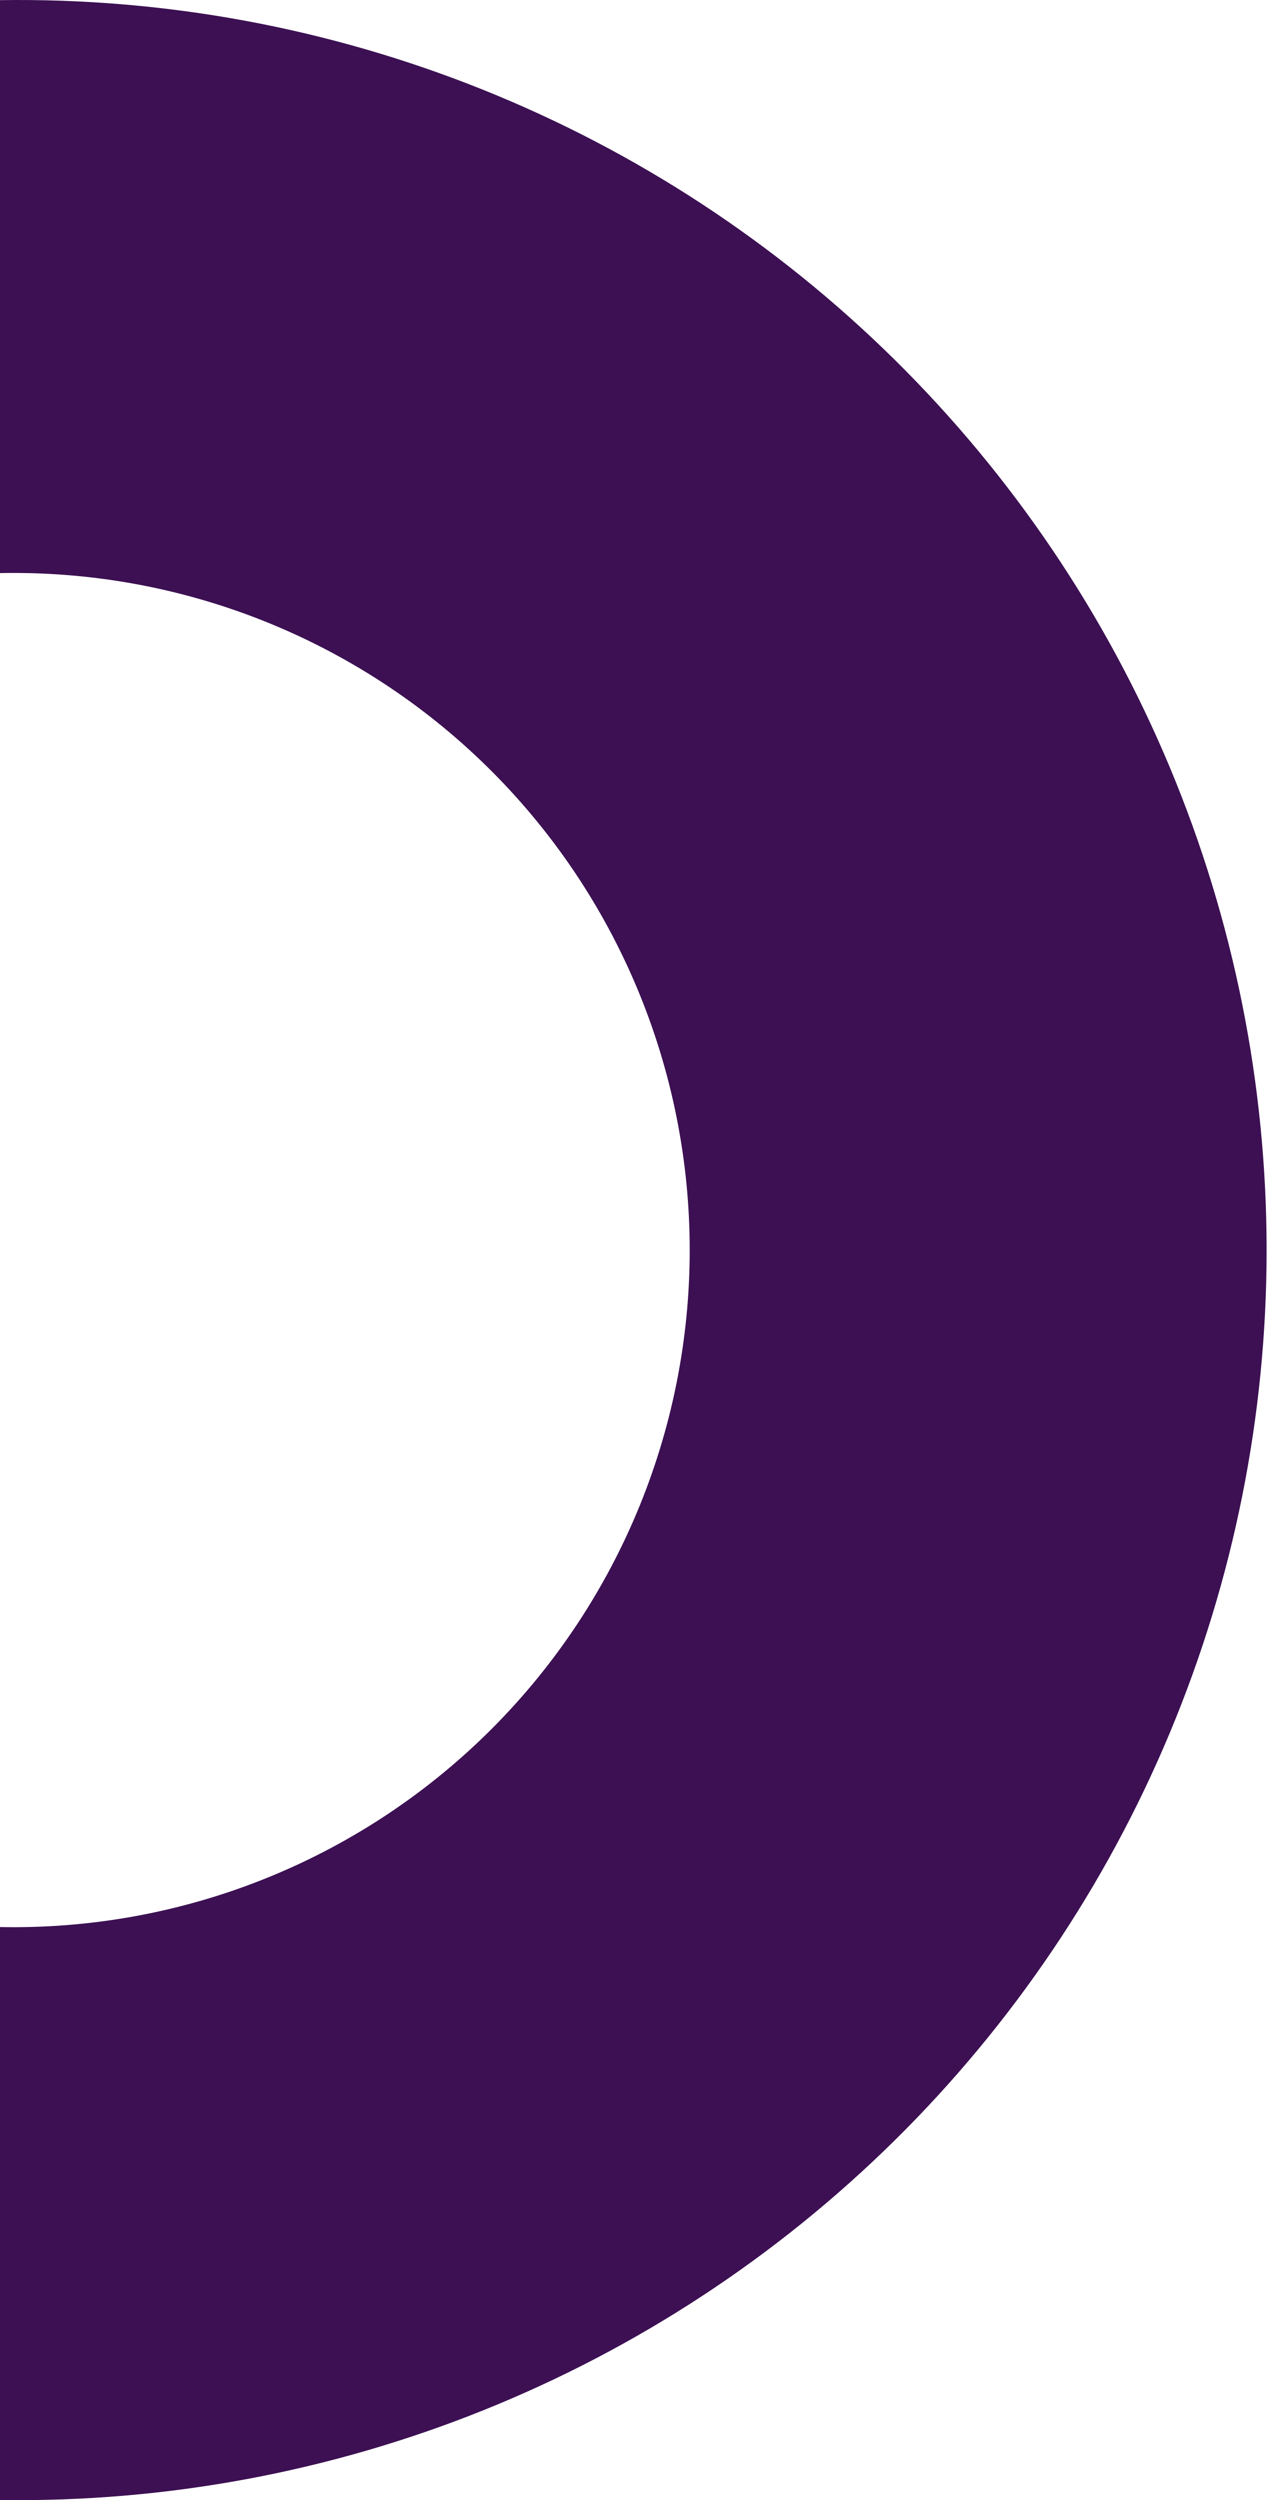 <svg width="171" height="336" viewBox="0 0 171 336" fill="none" xmlns="http://www.w3.org/2000/svg">
<path d="M0 335.981V258.98C12.086 259.226 24.1 257.055 35.338 252.594C46.576 248.132 56.812 241.47 65.447 232.997C74.082 224.525 80.942 214.412 85.625 203.251C90.308 192.09 92.72 180.106 92.72 168C92.72 155.894 90.308 143.91 85.625 132.749C80.942 121.588 74.082 111.475 65.447 103.003C56.812 94.53 46.576 87.868 35.338 83.406C24.1 78.945 12.086 76.774 0 77.02V0.019C22.24 -0.315 44.324 3.783 64.968 12.075C85.612 20.367 104.403 32.688 120.248 48.319C136.093 63.951 148.676 82.582 157.265 103.128C165.854 123.674 170.276 145.726 170.276 168C170.276 190.274 165.854 212.325 157.265 232.872C148.676 253.418 136.093 272.049 120.248 287.681C104.403 303.312 85.612 315.633 64.968 323.925C44.324 332.217 22.24 336.315 0 335.981V335.981Z" fill="#3C1053"/>
</svg>

